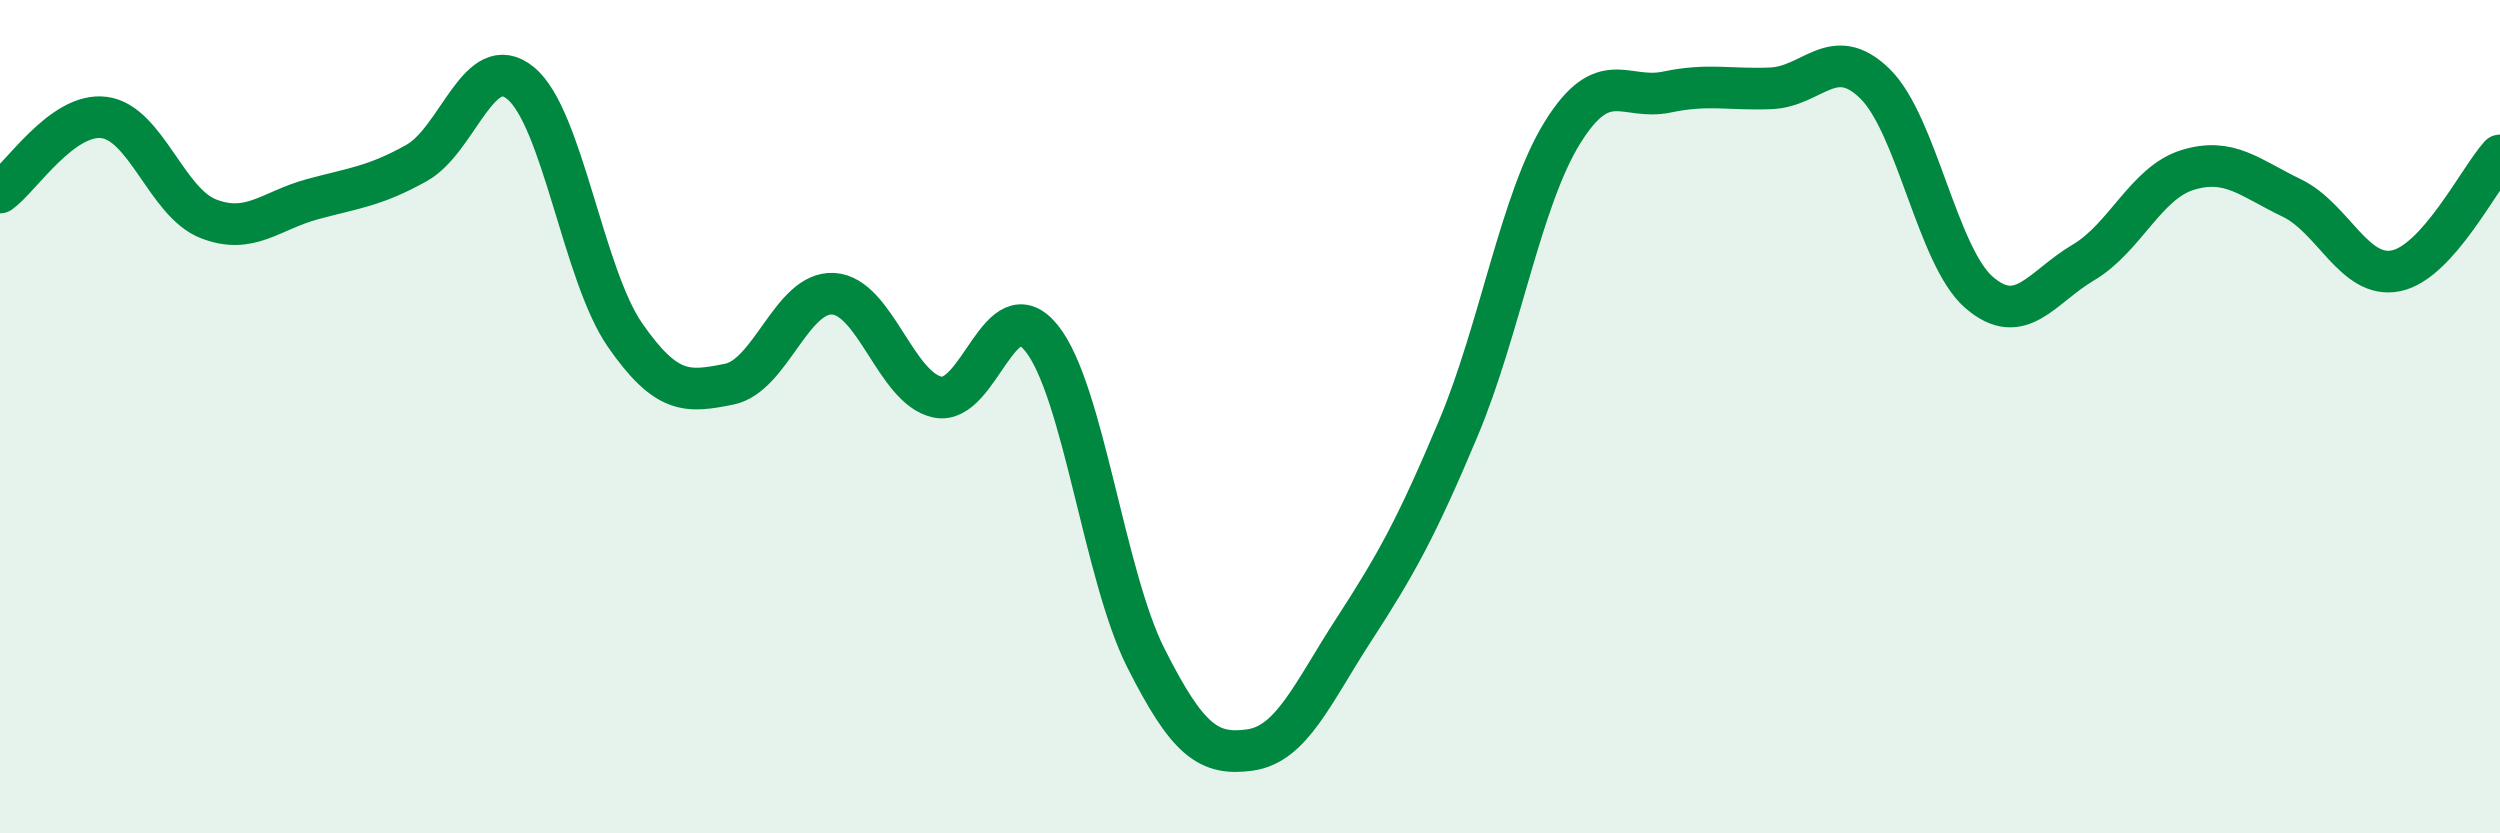 
    <svg width="60" height="20" viewBox="0 0 60 20" xmlns="http://www.w3.org/2000/svg">
      <path
        d="M 0,4.62 C 0.5,4.26 1.5,2.69 2.5,2.82 C 3.5,2.95 4,4.86 5,5.25 C 6,5.64 6.5,5.05 7.5,4.78 C 8.5,4.51 9,4.47 10,3.91 C 11,3.35 11.5,1.17 12.5,2 C 13.5,2.83 14,6.6 15,8.04 C 16,9.48 16.5,9.42 17.5,9.22 C 18.5,9.02 19,6.99 20,7.05 C 21,7.11 21.5,9.32 22.5,9.53 C 23.5,9.74 24,6.87 25,8.12 C 26,9.37 26.5,13.81 27.5,15.79 C 28.5,17.77 29,18.14 30,18 C 31,17.86 31.5,16.64 32.5,15.1 C 33.5,13.56 34,12.66 35,10.28 C 36,7.9 36.5,4.79 37.5,3.18 C 38.5,1.57 39,2.42 40,2.21 C 41,2 41.5,2.16 42.5,2.12 C 43.5,2.08 44,1.03 45,2.01 C 46,2.99 46.5,6.16 47.5,7.02 C 48.5,7.88 49,6.89 50,6.3 C 51,5.71 51.5,4.39 52.5,4.08 C 53.5,3.77 54,4.27 55,4.75 C 56,5.23 56.5,6.7 57.5,6.5 C 58.5,6.3 59.5,4.28 60,3.73L60 20L0 20Z"
        fill="#008740"
        opacity="0.1"
        stroke-linecap="round"
        stroke-linejoin="round"
      />
      <path
        d="M 0,4.62 C 0.5,4.26 1.5,2.69 2.5,2.82 C 3.5,2.95 4,4.86 5,5.25 C 6,5.64 6.5,5.05 7.5,4.78 C 8.5,4.51 9,4.47 10,3.91 C 11,3.35 11.5,1.17 12.5,2 C 13.5,2.83 14,6.6 15,8.04 C 16,9.48 16.5,9.42 17.5,9.22 C 18.5,9.02 19,6.99 20,7.05 C 21,7.11 21.5,9.32 22.5,9.53 C 23.5,9.74 24,6.87 25,8.12 C 26,9.37 26.5,13.81 27.5,15.79 C 28.5,17.77 29,18.14 30,18 C 31,17.86 31.5,16.64 32.5,15.1 C 33.5,13.56 34,12.66 35,10.28 C 36,7.9 36.5,4.79 37.5,3.18 C 38.5,1.57 39,2.42 40,2.21 C 41,2 41.5,2.16 42.5,2.12 C 43.5,2.08 44,1.03 45,2.01 C 46,2.99 46.5,6.16 47.5,7.02 C 48.5,7.88 49,6.89 50,6.3 C 51,5.71 51.5,4.39 52.5,4.08 C 53.5,3.77 54,4.27 55,4.75 C 56,5.23 56.5,6.7 57.5,6.5 C 58.5,6.3 59.5,4.28 60,3.73"
        stroke="#008740"
        stroke-width="1"
        fill="none"
        stroke-linecap="round"
        stroke-linejoin="round"
      />
    </svg>
  